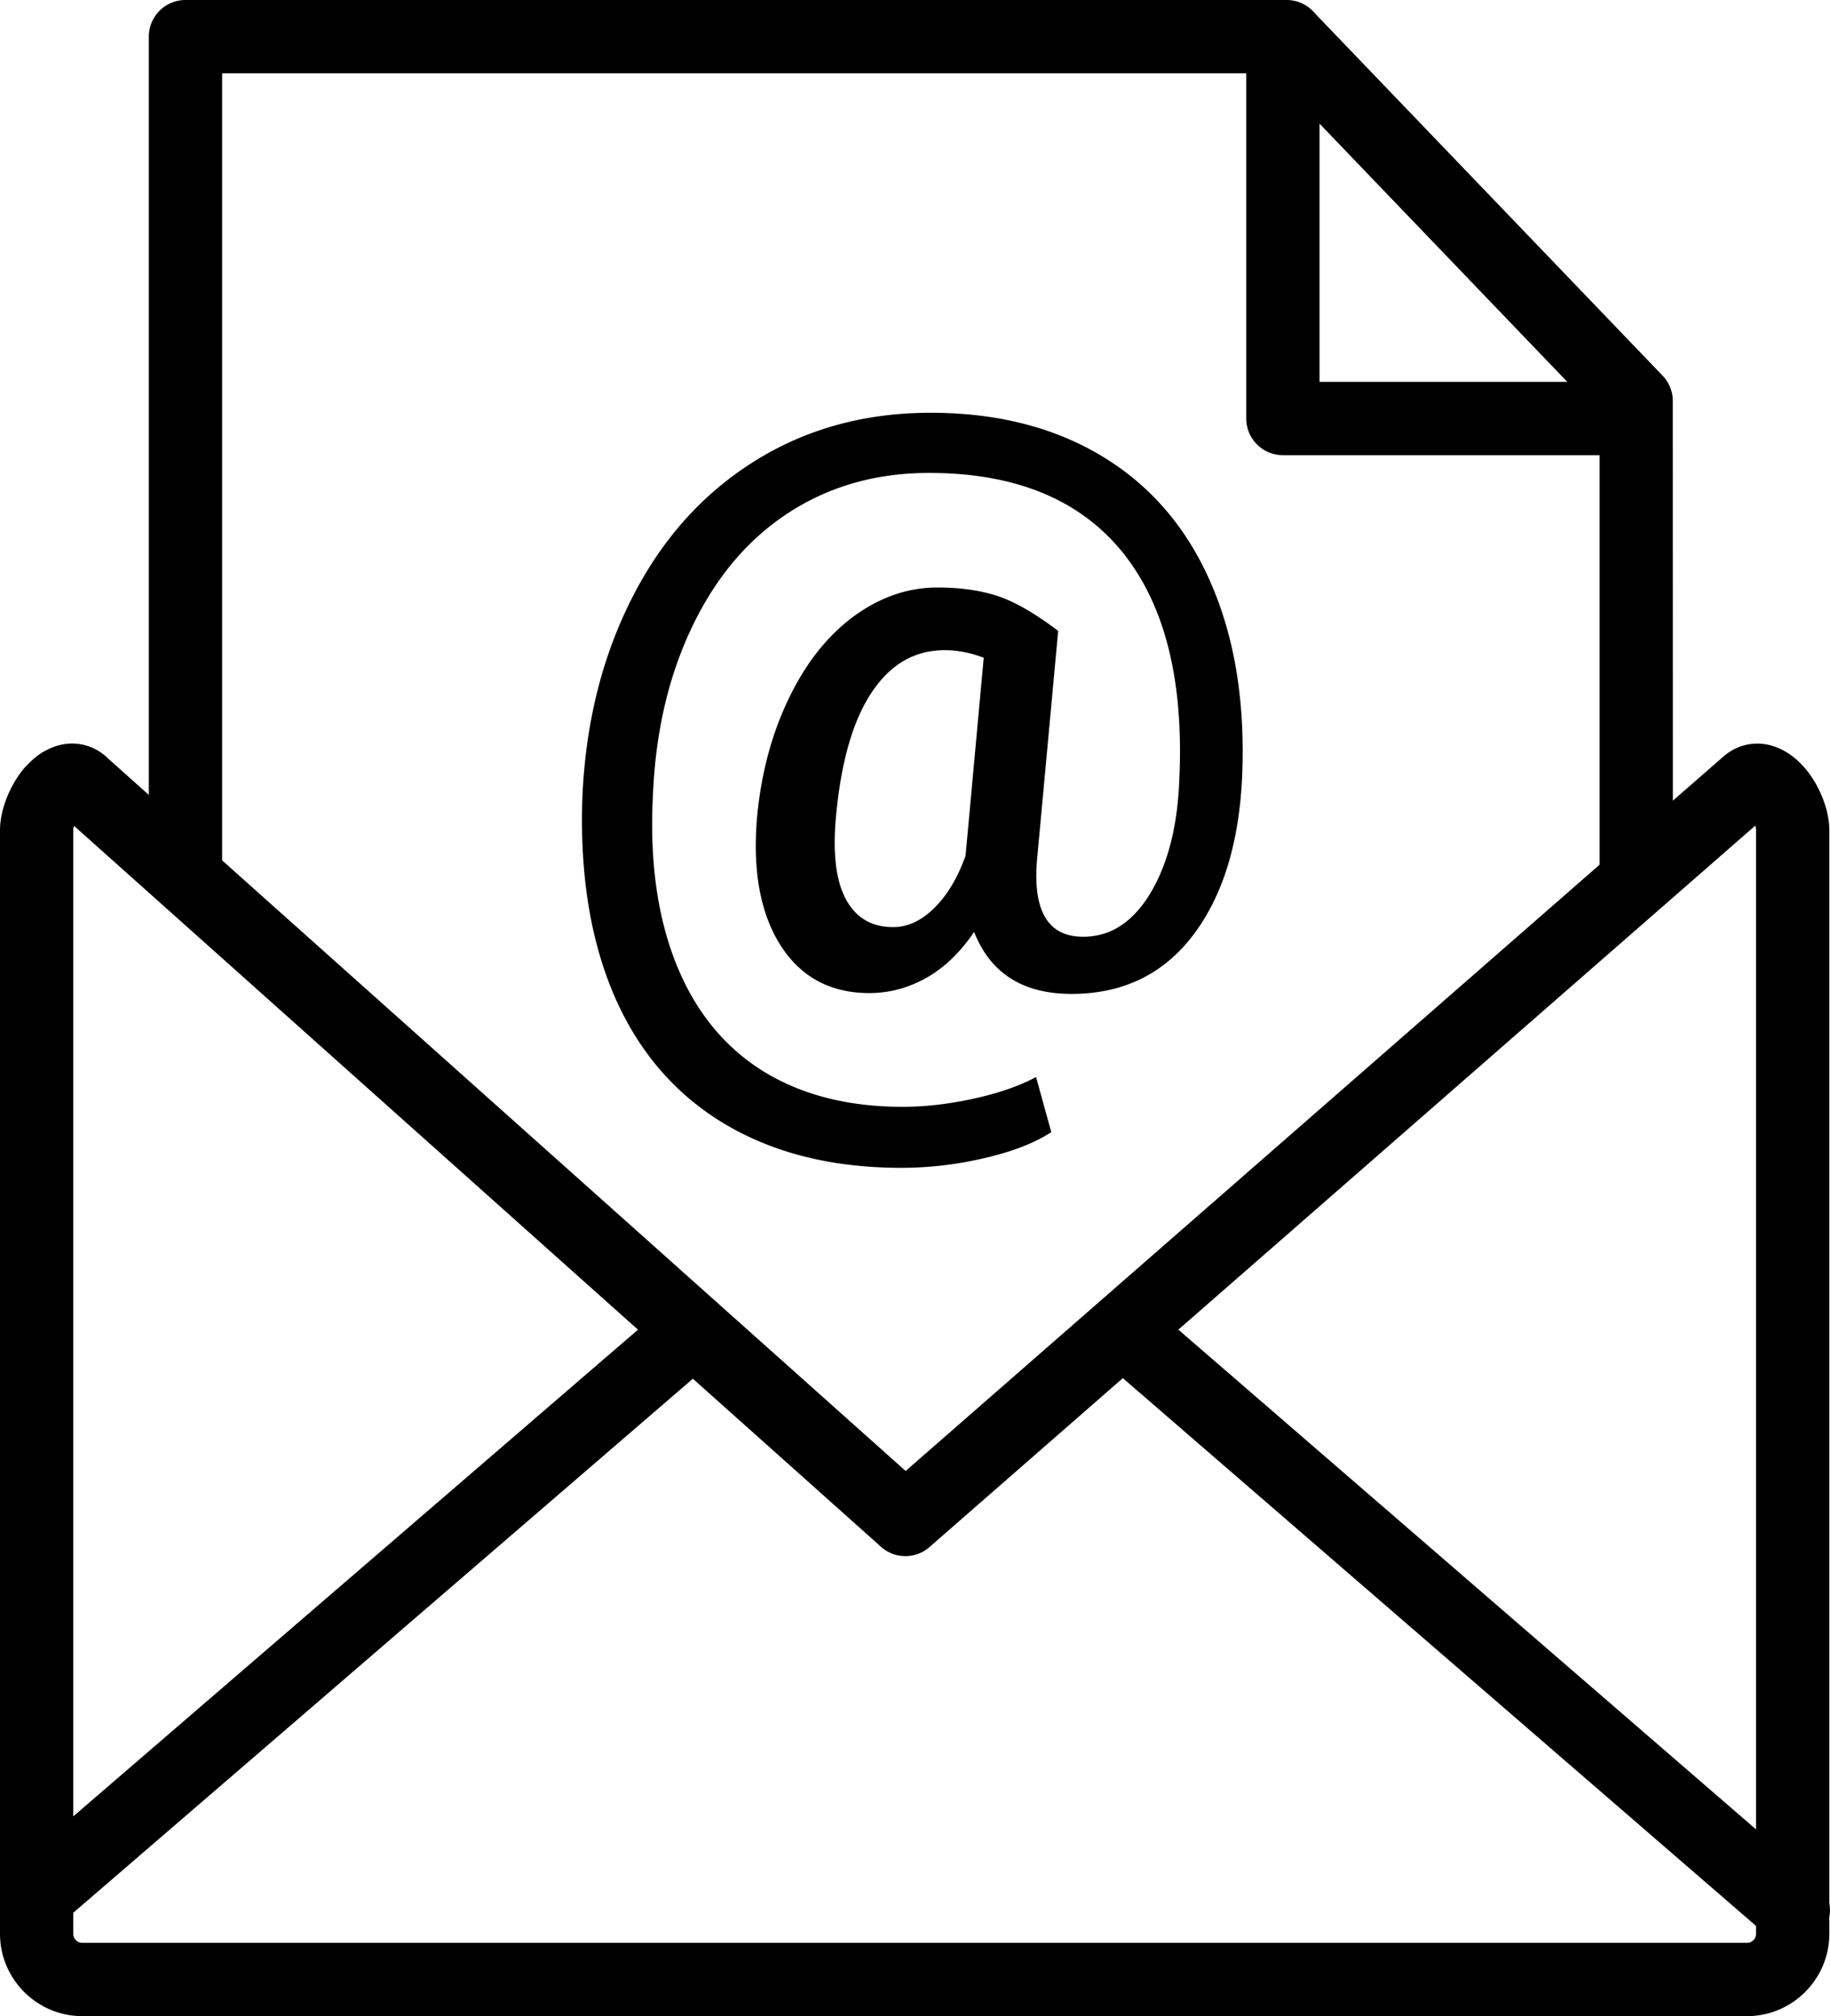 <svg viewBox="0 0 465 512.28" clip-rule="evenodd" fill-rule="evenodd" image-rendering="optimizeQuality" text-rendering="geometricPrecision" shape-rendering="geometricPrecision" xmlns="http://www.w3.org/2000/svg"><path d="m27.59 192.83 10.23 9.15V9.31c0-5.14 4.17-9.31 9.31-9.31h279.8a9.3 9.3 0 0 1 7.17 3.37l88.35 92.07c1.74 1.8 2.6 4.12 2.6 6.44l.02 101.57 12.74-11.13c2.67-2.34 5.64-3.37 8.73-3.37 2.59 0 5.06.78 7.34 2.14 1.68 1.01 3.25 2.37 4.63 3.95 3.64 4.16 6.32 10.57 6.32 15.87v272.66c.22 1.16.23 2.34 0 3.5v4.29c0 5.76-2.36 11-6.14 14.78-3.78 3.78-9.01 6.14-14.77 6.14H20.91c-5.75 0-10.99-2.36-14.77-6.14C2.36 502.36 0 497.12 0 491.36V210.91c0-5.4 2.77-11.93 6.47-16.08l.65-.65c1.24-1.29 2.59-2.4 3.98-3.21l.96-.49c1.96-.99 4.07-1.55 6.24-1.55 3.14 0 6.15 1.06 8.83 3.46l.46.44zm288.03 4.63c-.8 17.03-5.03 30.47-12.57 40.31-7.57 9.85-17.83 14.77-30.78 14.77-12.36 0-20.6-5.24-24.75-15.74-3.49 5.16-7.54 9.07-12.11 11.65-4.61 2.59-9.43 3.88-14.49 3.88-9.95 0-17.49-4.08-22.66-12.25-5.13-8.17-7.09-19.1-5.86-32.78 1.08-11.1 3.8-21.12 8.13-30.02 4.33-8.94 9.81-15.81 16.44-20.7 6.67-4.85 13.72-7.3 21.22-7.3 5.73 0 10.79.7 15.19 2.13s9.57 4.4 15.5 8.9l-5.31 57.5c-1.29 13.47 2.59 20.21 11.66 20.21 6.95 0 12.67-3.7 17.14-11.17 4.44-7.47 6.88-17.11 7.3-28.98 1.15-25.1-3.7-44.33-14.56-57.7-10.89-13.33-27.23-20-49.04-20-13.37 0-25.21 3.35-35.54 10.02-10.33 6.67-18.54 16.33-24.61 28.97s-9.39 27.02-10.02 43.18c-.84 16.41 1.15 30.58 5.87 42.45 4.74 11.9 12.01 20.95 21.78 27.16 9.81 6.17 21.75 9.28 35.85 9.28 5.73 0 11.73-.7 17.94-2.06 6.25-1.36 11.56-3.17 15.92-5.51l3.87 14c-4.15 2.72-9.74 4.92-16.82 6.56-7.05 1.67-14.14 2.51-21.29 2.51-17.35 0-32.19-3.67-44.62-11-12.39-7.33-21.71-17.94-27.92-31.83-6.39-14.38-9.22-31.59-8.48-51.63.83-18.64 5.02-35.43 12.6-50.33 7.54-14.88 17.91-26.46 31.03-34.7 13.12-8.24 28.06-12.36 44.82-12.36 17 0 31.59 3.74 43.85 11.21 12.21 7.43 21.39 18.18 27.43 32.18 6.08 14 8.7 30.41 7.89 49.19zm-103.18 9.87c-.88 9.26-.07 16.27 2.44 21.05 2.55 4.79 6.56 7.19 12.08 7.19 3.66 0 7.15-1.6 10.43-4.85 3.28-3.21 5.94-7.64 7.96-13.3l4.61-50.3c-3.42-1.29-6.7-1.92-9.91-1.92-7.58 0-13.76 3.56-18.5 10.65-4.78 7.12-7.82 17.59-9.11 31.48zM335.29 31.42v65.61h62.96l-62.96-65.61zm71.17 84.23h-80.48c-5.14 0-9.31-4.17-9.31-9.31V18.62H56.44v199.99l173.68 155.15 176.34-154.05V115.65zm39.75 373.71-160.9-139.19-49.15 42.94c-3.47 3.04-8.76 3.08-12.28-.07l-47.82-42.72L18.62 486.01v5.35c0 .63.26 1.21.68 1.62.41.42.99.68 1.61.68h423.01a2.301 2.301 0 0 0 2.29-2.3v-2zM299.42 337.85l146.79 126.98V210.91c0-.35-.07-.73-.19-1.13l-146.6 128.07zM18.62 461.52l143.49-123.66-143.3-128.02c-.13.38-.19.74-.19 1.07v250.61z" fill-rule="nonzero"></path></svg>